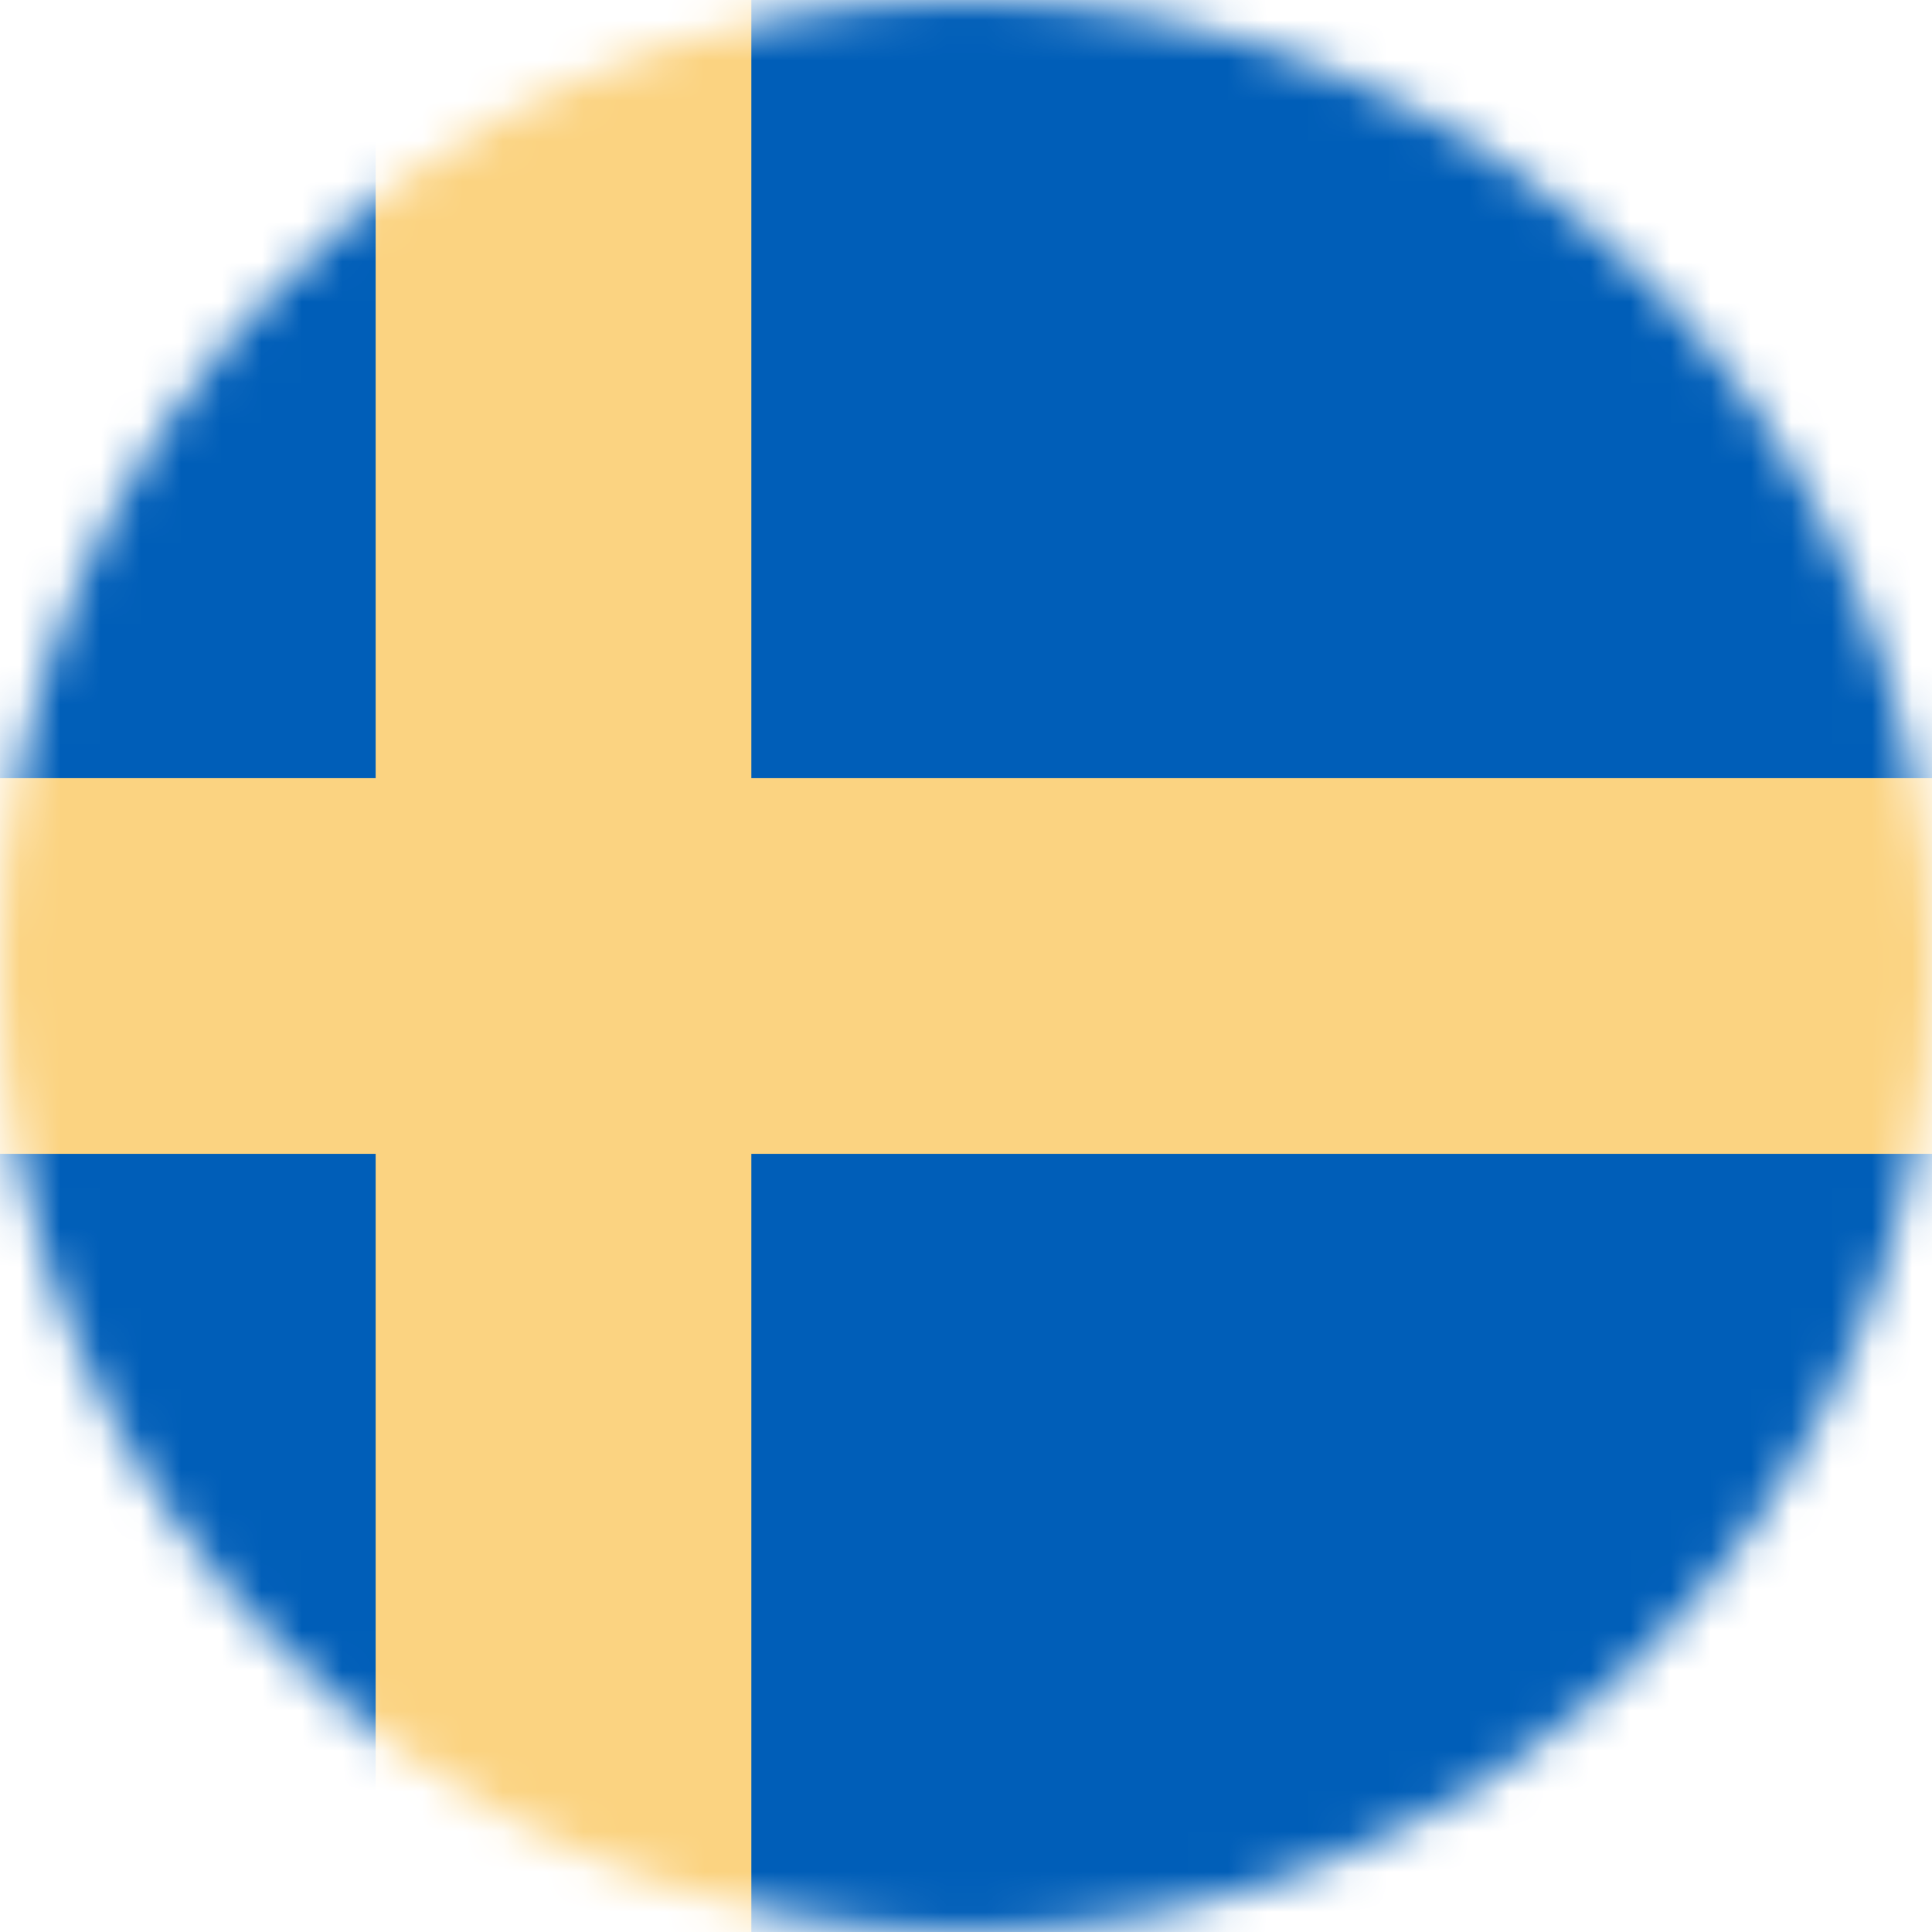 <svg fill="none" xmlns="http://www.w3.org/2000/svg" viewBox="0 0 48 48"><mask id="a" style="mask-type:alpha" maskUnits="userSpaceOnUse" x="0" y="0" width="48" height="48"><circle cx="24" cy="24" r="24" fill="#D9D9D9"/></mask><g mask="url(#a)"><path fill="#005EB8" d="M0 0h48v48H0z"/><path d="M9.333 48h9.334V28.667H48v-9.334H18.667V0H9.333v19.333H0v9.334h9.333V48Z" fill="#FBD381"/></g></svg>